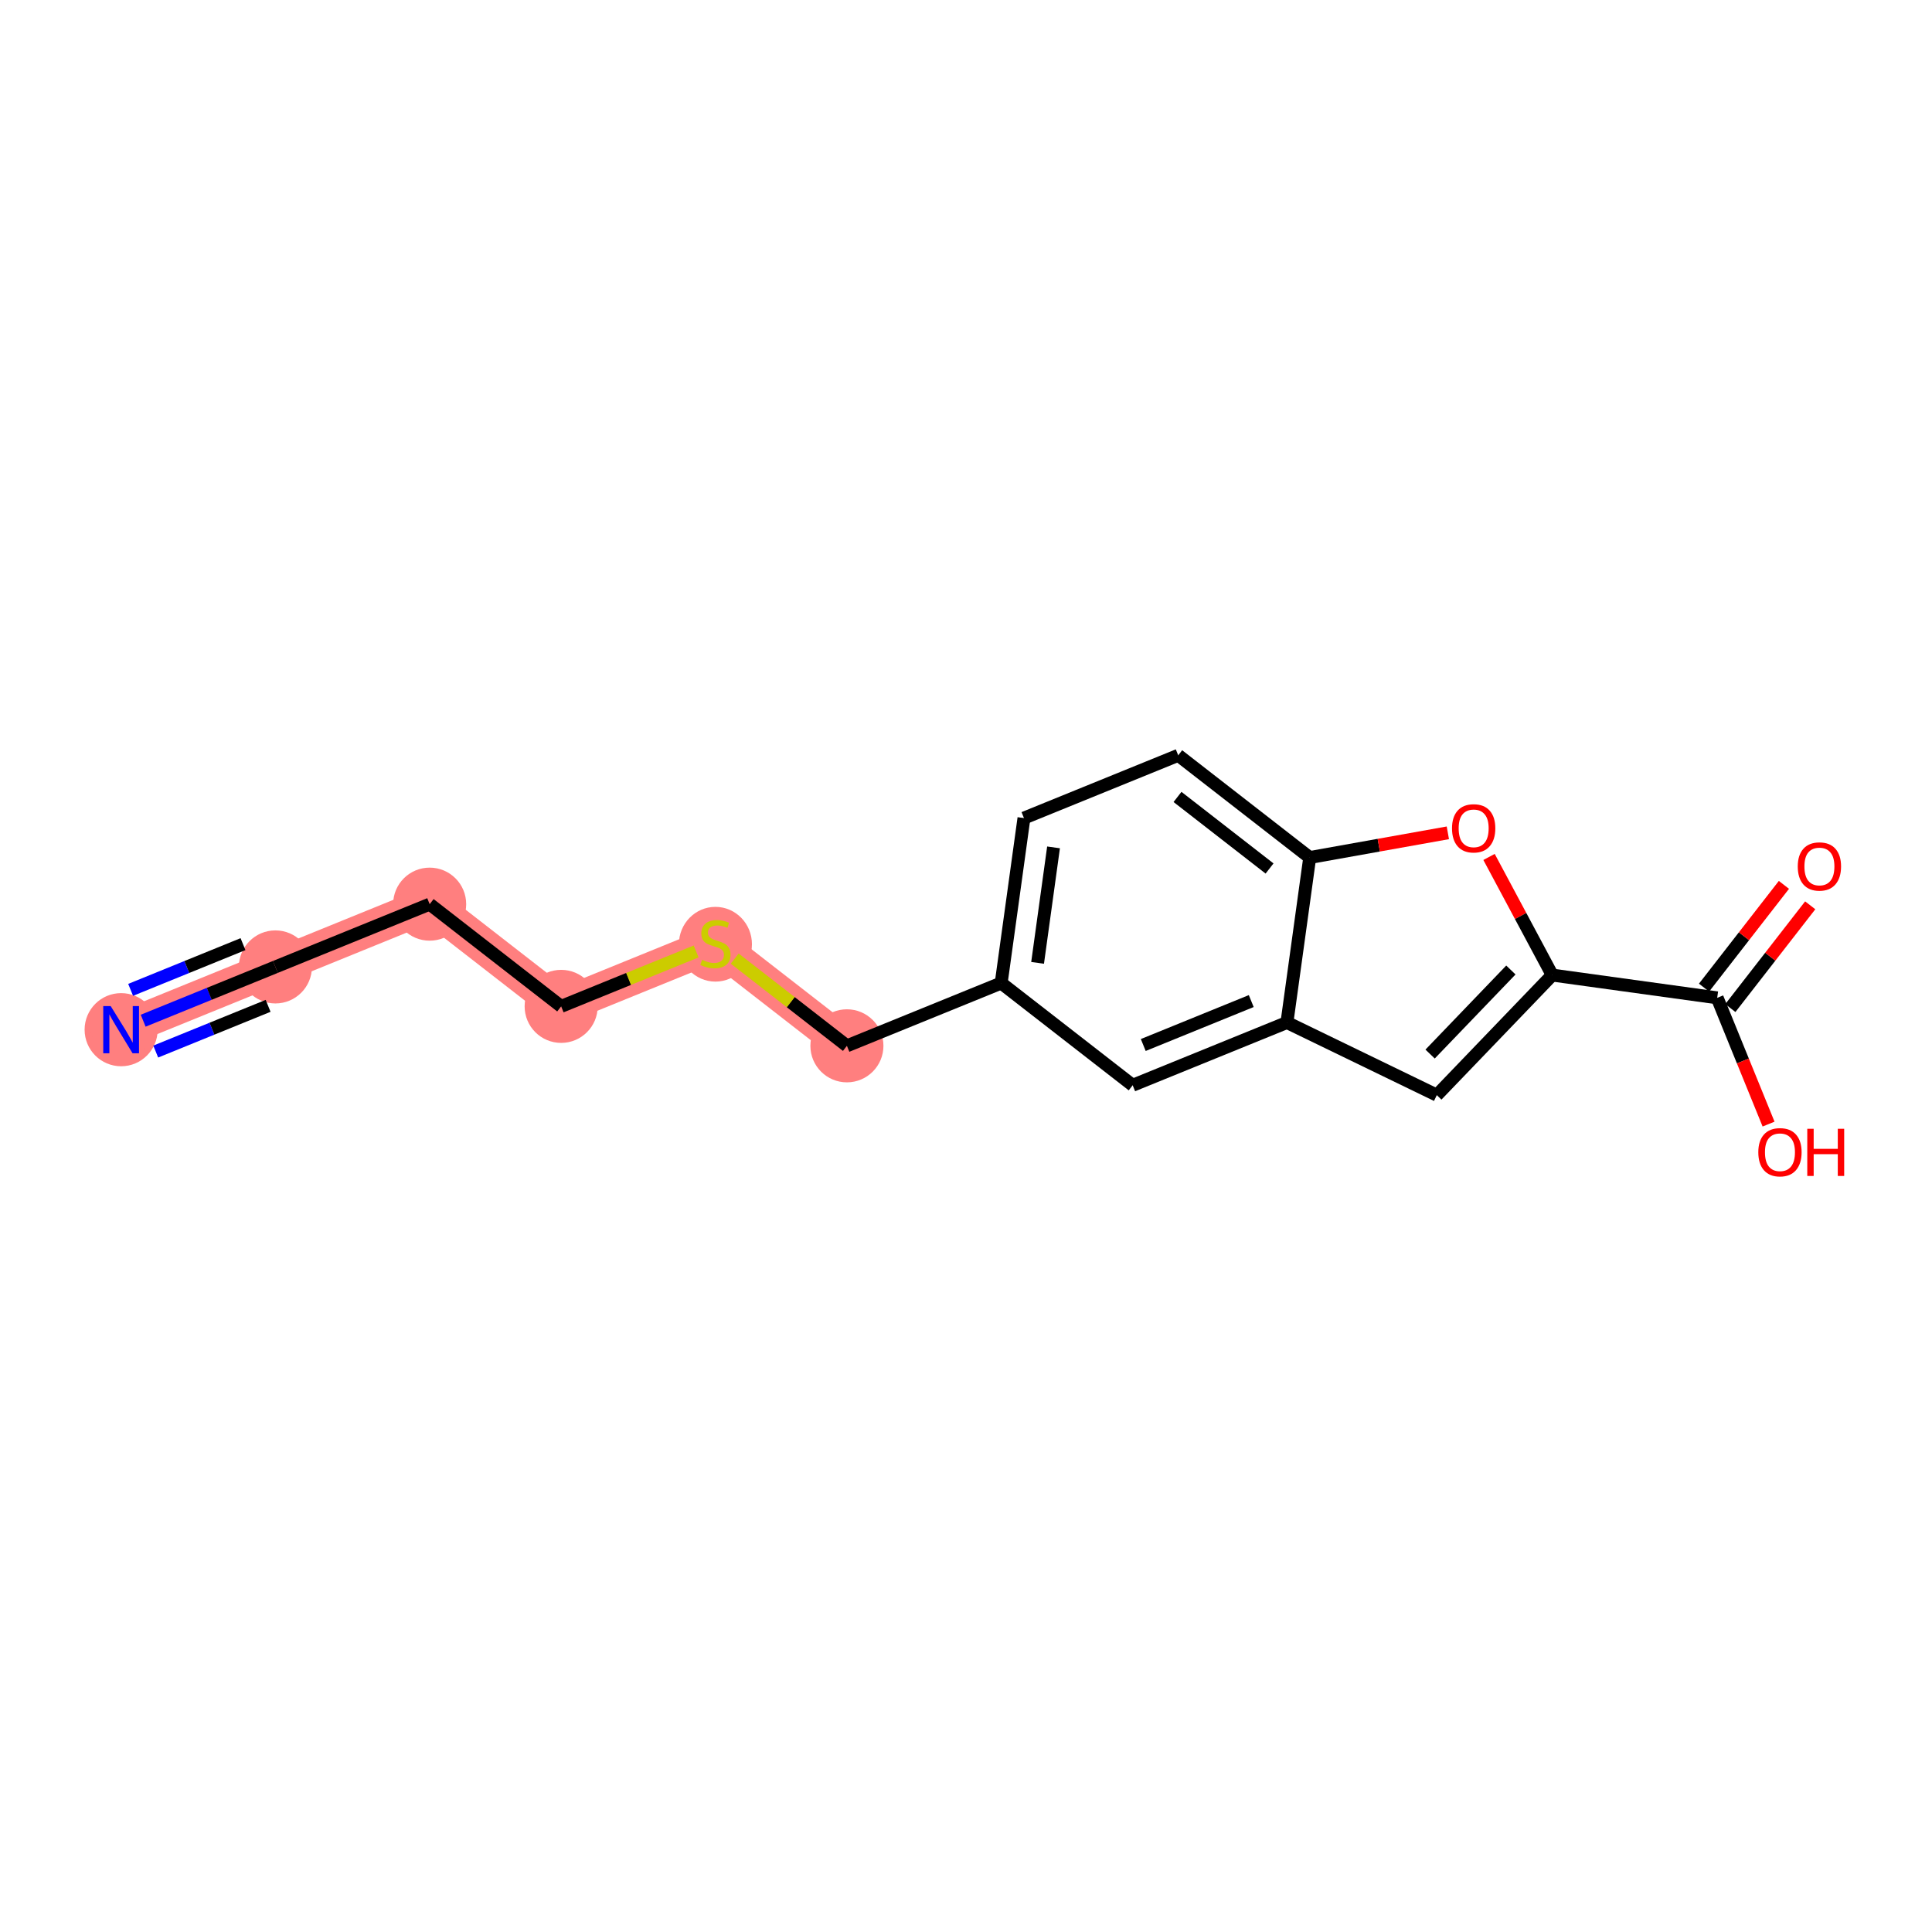 <?xml version='1.0' encoding='iso-8859-1'?>
<svg version='1.1' baseProfile='full'
              xmlns='http://www.w3.org/2000/svg'
                      xmlns:rdkit='http://www.rdkit.org/xml'
                      xmlns:xlink='http://www.w3.org/1999/xlink'
                  xml:space='preserve'
width='300px' height='300px' viewBox='0 0 300 300'>
<!-- END OF HEADER -->
<rect style='opacity:1.0;fill:#FFFFFF;stroke:none' width='300' height='300' x='0' y='0'> </rect>
<rect style='opacity:1.0;fill:#FFFFFF;stroke:none' width='300' height='300' x='0' y='0'> </rect>
<path d='M 18.809,159.89 L 42.763,150.143' style='fill:none;fill-rule:evenodd;stroke:#FF7F7F;stroke-width:5.5px;stroke-linecap:butt;stroke-linejoin:miter;stroke-opacity:1' />
<path d='M 42.763,150.143 L 66.718,140.397' style='fill:none;fill-rule:evenodd;stroke:#FF7F7F;stroke-width:5.5px;stroke-linecap:butt;stroke-linejoin:miter;stroke-opacity:1' />
<path d='M 66.718,140.397 L 87.136,156.269' style='fill:none;fill-rule:evenodd;stroke:#FF7F7F;stroke-width:5.5px;stroke-linecap:butt;stroke-linejoin:miter;stroke-opacity:1' />
<path d='M 87.136,156.269 L 111.09,146.523' style='fill:none;fill-rule:evenodd;stroke:#FF7F7F;stroke-width:5.5px;stroke-linecap:butt;stroke-linejoin:miter;stroke-opacity:1' />
<path d='M 111.09,146.523 L 131.508,162.395' style='fill:none;fill-rule:evenodd;stroke:#FF7F7F;stroke-width:5.5px;stroke-linecap:butt;stroke-linejoin:miter;stroke-opacity:1' />
<ellipse cx='18.809' cy='159.89' rx='5.172' ry='5.179'  style='fill:#FF7F7F;fill-rule:evenodd;stroke:#FF7F7F;stroke-width:1.0px;stroke-linecap:butt;stroke-linejoin:miter;stroke-opacity:1' />
<ellipse cx='42.763' cy='150.143' rx='5.172' ry='5.172'  style='fill:#FF7F7F;fill-rule:evenodd;stroke:#FF7F7F;stroke-width:1.0px;stroke-linecap:butt;stroke-linejoin:miter;stroke-opacity:1' />
<ellipse cx='66.718' cy='140.397' rx='5.172' ry='5.172'  style='fill:#FF7F7F;fill-rule:evenodd;stroke:#FF7F7F;stroke-width:1.0px;stroke-linecap:butt;stroke-linejoin:miter;stroke-opacity:1' />
<ellipse cx='87.136' cy='156.269' rx='5.172' ry='5.172'  style='fill:#FF7F7F;fill-rule:evenodd;stroke:#FF7F7F;stroke-width:1.0px;stroke-linecap:butt;stroke-linejoin:miter;stroke-opacity:1' />
<ellipse cx='111.09' cy='146.621' rx='5.172' ry='5.303'  style='fill:#FF7F7F;fill-rule:evenodd;stroke:#FF7F7F;stroke-width:1.0px;stroke-linecap:butt;stroke-linejoin:miter;stroke-opacity:1' />
<ellipse cx='131.508' cy='162.395' rx='5.172' ry='5.172'  style='fill:#FF7F7F;fill-rule:evenodd;stroke:#FF7F7F;stroke-width:1.0px;stroke-linecap:butt;stroke-linejoin:miter;stroke-opacity:1' />
<path class='bond-0 atom-0 atom-1' d='M 22.233,158.496 L 32.498,154.32' style='fill:none;fill-rule:evenodd;stroke:#0000FF;stroke-width:2.0px;stroke-linecap:butt;stroke-linejoin:miter;stroke-opacity:1' />
<path class='bond-0 atom-0 atom-1' d='M 32.498,154.32 L 42.763,150.143' style='fill:none;fill-rule:evenodd;stroke:#000000;stroke-width:2.0px;stroke-linecap:butt;stroke-linejoin:miter;stroke-opacity:1' />
<path class='bond-0 atom-0 atom-1' d='M 24.182,163.287 L 32.907,159.737' style='fill:none;fill-rule:evenodd;stroke:#0000FF;stroke-width:2.0px;stroke-linecap:butt;stroke-linejoin:miter;stroke-opacity:1' />
<path class='bond-0 atom-0 atom-1' d='M 32.907,159.737 L 41.633,156.187' style='fill:none;fill-rule:evenodd;stroke:#000000;stroke-width:2.0px;stroke-linecap:butt;stroke-linejoin:miter;stroke-opacity:1' />
<path class='bond-0 atom-0 atom-1' d='M 20.284,153.705 L 29.009,150.155' style='fill:none;fill-rule:evenodd;stroke:#0000FF;stroke-width:2.0px;stroke-linecap:butt;stroke-linejoin:miter;stroke-opacity:1' />
<path class='bond-0 atom-0 atom-1' d='M 29.009,150.155 L 37.734,146.605' style='fill:none;fill-rule:evenodd;stroke:#000000;stroke-width:2.0px;stroke-linecap:butt;stroke-linejoin:miter;stroke-opacity:1' />
<path class='bond-1 atom-1 atom-2' d='M 42.763,150.143 L 66.718,140.397' style='fill:none;fill-rule:evenodd;stroke:#000000;stroke-width:2.0px;stroke-linecap:butt;stroke-linejoin:miter;stroke-opacity:1' />
<path class='bond-2 atom-2 atom-3' d='M 66.718,140.397 L 87.136,156.269' style='fill:none;fill-rule:evenodd;stroke:#000000;stroke-width:2.0px;stroke-linecap:butt;stroke-linejoin:miter;stroke-opacity:1' />
<path class='bond-3 atom-3 atom-4' d='M 87.136,156.269 L 97.616,152.005' style='fill:none;fill-rule:evenodd;stroke:#000000;stroke-width:2.0px;stroke-linecap:butt;stroke-linejoin:miter;stroke-opacity:1' />
<path class='bond-3 atom-3 atom-4' d='M 97.616,152.005 L 108.096,147.741' style='fill:none;fill-rule:evenodd;stroke:#CCCC00;stroke-width:2.0px;stroke-linecap:butt;stroke-linejoin:miter;stroke-opacity:1' />
<path class='bond-4 atom-4 atom-5' d='M 114.085,148.851 L 122.797,155.623' style='fill:none;fill-rule:evenodd;stroke:#CCCC00;stroke-width:2.0px;stroke-linecap:butt;stroke-linejoin:miter;stroke-opacity:1' />
<path class='bond-4 atom-4 atom-5' d='M 122.797,155.623 L 131.508,162.395' style='fill:none;fill-rule:evenodd;stroke:#000000;stroke-width:2.0px;stroke-linecap:butt;stroke-linejoin:miter;stroke-opacity:1' />
<path class='bond-5 atom-5 atom-6' d='M 131.508,162.395 L 155.463,152.649' style='fill:none;fill-rule:evenodd;stroke:#000000;stroke-width:2.0px;stroke-linecap:butt;stroke-linejoin:miter;stroke-opacity:1' />
<path class='bond-6 atom-6 atom-7' d='M 155.463,152.649 L 159,127.03' style='fill:none;fill-rule:evenodd;stroke:#000000;stroke-width:2.0px;stroke-linecap:butt;stroke-linejoin:miter;stroke-opacity:1' />
<path class='bond-6 atom-6 atom-7' d='M 161.117,149.513 L 163.593,131.58' style='fill:none;fill-rule:evenodd;stroke:#000000;stroke-width:2.0px;stroke-linecap:butt;stroke-linejoin:miter;stroke-opacity:1' />
<path class='bond-17 atom-17 atom-6' d='M 175.881,168.521 L 155.463,152.649' style='fill:none;fill-rule:evenodd;stroke:#000000;stroke-width:2.0px;stroke-linecap:butt;stroke-linejoin:miter;stroke-opacity:1' />
<path class='bond-7 atom-7 atom-8' d='M 159,127.03 L 182.954,117.284' style='fill:none;fill-rule:evenodd;stroke:#000000;stroke-width:2.0px;stroke-linecap:butt;stroke-linejoin:miter;stroke-opacity:1' />
<path class='bond-8 atom-8 atom-9' d='M 182.954,117.284 L 203.372,133.156' style='fill:none;fill-rule:evenodd;stroke:#000000;stroke-width:2.0px;stroke-linecap:butt;stroke-linejoin:miter;stroke-opacity:1' />
<path class='bond-8 atom-8 atom-9' d='M 182.843,123.748 L 197.135,134.859' style='fill:none;fill-rule:evenodd;stroke:#000000;stroke-width:2.0px;stroke-linecap:butt;stroke-linejoin:miter;stroke-opacity:1' />
<path class='bond-9 atom-9 atom-10' d='M 203.372,133.156 L 214.097,131.238' style='fill:none;fill-rule:evenodd;stroke:#000000;stroke-width:2.0px;stroke-linecap:butt;stroke-linejoin:miter;stroke-opacity:1' />
<path class='bond-9 atom-9 atom-10' d='M 214.097,131.238 L 224.821,129.32' style='fill:none;fill-rule:evenodd;stroke:#FF0000;stroke-width:2.0px;stroke-linecap:butt;stroke-linejoin:miter;stroke-opacity:1' />
<path class='bond-18 atom-16 atom-9' d='M 199.835,158.774 L 203.372,133.156' style='fill:none;fill-rule:evenodd;stroke:#000000;stroke-width:2.0px;stroke-linecap:butt;stroke-linejoin:miter;stroke-opacity:1' />
<path class='bond-10 atom-10 atom-11' d='M 231.217,133.067 L 236.122,142.237' style='fill:none;fill-rule:evenodd;stroke:#FF0000;stroke-width:2.0px;stroke-linecap:butt;stroke-linejoin:miter;stroke-opacity:1' />
<path class='bond-10 atom-10 atom-11' d='M 236.122,142.237 L 241.027,151.408' style='fill:none;fill-rule:evenodd;stroke:#000000;stroke-width:2.0px;stroke-linecap:butt;stroke-linejoin:miter;stroke-opacity:1' />
<path class='bond-11 atom-11 atom-12' d='M 241.027,151.408 L 266.645,154.944' style='fill:none;fill-rule:evenodd;stroke:#000000;stroke-width:2.0px;stroke-linecap:butt;stroke-linejoin:miter;stroke-opacity:1' />
<path class='bond-14 atom-11 atom-15' d='M 241.027,151.408 L 223.107,170.055' style='fill:none;fill-rule:evenodd;stroke:#000000;stroke-width:2.0px;stroke-linecap:butt;stroke-linejoin:miter;stroke-opacity:1' />
<path class='bond-14 atom-11 atom-15' d='M 234.609,150.621 L 222.066,163.674' style='fill:none;fill-rule:evenodd;stroke:#000000;stroke-width:2.0px;stroke-linecap:butt;stroke-linejoin:miter;stroke-opacity:1' />
<path class='bond-12 atom-12 atom-13' d='M 268.687,156.532 L 274.888,148.555' style='fill:none;fill-rule:evenodd;stroke:#000000;stroke-width:2.0px;stroke-linecap:butt;stroke-linejoin:miter;stroke-opacity:1' />
<path class='bond-12 atom-12 atom-13' d='M 274.888,148.555 L 281.089,140.577' style='fill:none;fill-rule:evenodd;stroke:#FF0000;stroke-width:2.0px;stroke-linecap:butt;stroke-linejoin:miter;stroke-opacity:1' />
<path class='bond-12 atom-12 atom-13' d='M 264.603,153.357 L 270.804,145.38' style='fill:none;fill-rule:evenodd;stroke:#000000;stroke-width:2.0px;stroke-linecap:butt;stroke-linejoin:miter;stroke-opacity:1' />
<path class='bond-12 atom-12 atom-13' d='M 270.804,145.38 L 277.006,137.403' style='fill:none;fill-rule:evenodd;stroke:#FF0000;stroke-width:2.0px;stroke-linecap:butt;stroke-linejoin:miter;stroke-opacity:1' />
<path class='bond-13 atom-12 atom-14' d='M 266.645,154.944 L 270.633,164.747' style='fill:none;fill-rule:evenodd;stroke:#000000;stroke-width:2.0px;stroke-linecap:butt;stroke-linejoin:miter;stroke-opacity:1' />
<path class='bond-13 atom-12 atom-14' d='M 270.633,164.747 L 274.622,174.549' style='fill:none;fill-rule:evenodd;stroke:#FF0000;stroke-width:2.0px;stroke-linecap:butt;stroke-linejoin:miter;stroke-opacity:1' />
<path class='bond-15 atom-15 atom-16' d='M 223.107,170.055 L 199.835,158.774' style='fill:none;fill-rule:evenodd;stroke:#000000;stroke-width:2.0px;stroke-linecap:butt;stroke-linejoin:miter;stroke-opacity:1' />
<path class='bond-16 atom-16 atom-17' d='M 199.835,158.774 L 175.881,168.521' style='fill:none;fill-rule:evenodd;stroke:#000000;stroke-width:2.0px;stroke-linecap:butt;stroke-linejoin:miter;stroke-opacity:1' />
<path class='bond-16 atom-16 atom-17' d='M 194.293,155.445 L 177.525,162.268' style='fill:none;fill-rule:evenodd;stroke:#000000;stroke-width:2.0px;stroke-linecap:butt;stroke-linejoin:miter;stroke-opacity:1' />
<path  class='atom-0' d='M 17.19 156.228
L 19.59 160.107
Q 19.828 160.49, 20.21 161.183
Q 20.593 161.876, 20.614 161.917
L 20.614 156.228
L 21.586 156.228
L 21.586 163.551
L 20.583 163.551
L 18.007 159.31
Q 17.707 158.814, 17.386 158.245
Q 17.076 157.676, 16.983 157.5
L 16.983 163.551
L 16.031 163.551
L 16.031 156.228
L 17.19 156.228
' fill='#0000FF'/>
<path  class='atom-4' d='M 109.022 149.036
Q 109.104 149.067, 109.446 149.212
Q 109.787 149.357, 110.159 149.45
Q 110.542 149.533, 110.915 149.533
Q 111.608 149.533, 112.011 149.202
Q 112.415 148.861, 112.415 148.271
Q 112.415 147.868, 112.208 147.619
Q 112.011 147.371, 111.701 147.236
Q 111.39 147.102, 110.873 146.947
Q 110.222 146.75, 109.828 146.564
Q 109.446 146.378, 109.166 145.985
Q 108.897 145.592, 108.897 144.93
Q 108.897 144.009, 109.518 143.44
Q 110.149 142.871, 111.39 142.871
Q 112.239 142.871, 113.201 143.275
L 112.963 144.071
Q 112.084 143.709, 111.421 143.709
Q 110.708 143.709, 110.315 144.009
Q 109.922 144.299, 109.932 144.806
Q 109.932 145.199, 110.128 145.437
Q 110.335 145.674, 110.625 145.809
Q 110.925 145.943, 111.421 146.099
Q 112.084 146.305, 112.477 146.512
Q 112.87 146.719, 113.149 147.143
Q 113.439 147.557, 113.439 148.271
Q 113.439 149.285, 112.756 149.833
Q 112.084 150.371, 110.956 150.371
Q 110.304 150.371, 109.808 150.226
Q 109.322 150.092, 108.742 149.854
L 109.022 149.036
' fill='#CCCC00'/>
<path  class='atom-10' d='M 225.468 128.624
Q 225.468 126.865, 226.337 125.882
Q 227.206 124.9, 228.83 124.9
Q 230.454 124.9, 231.323 125.882
Q 232.192 126.865, 232.192 128.624
Q 232.192 130.403, 231.312 131.417
Q 230.433 132.42, 228.83 132.42
Q 227.216 132.42, 226.337 131.417
Q 225.468 130.413, 225.468 128.624
M 228.83 131.593
Q 229.947 131.593, 230.547 130.848
Q 231.157 130.093, 231.157 128.624
Q 231.157 127.186, 230.547 126.462
Q 229.947 125.727, 228.83 125.727
Q 227.713 125.727, 227.102 126.451
Q 226.502 127.175, 226.502 128.624
Q 226.502 130.103, 227.102 130.848
Q 227.713 131.593, 228.83 131.593
' fill='#FF0000'/>
<path  class='atom-13' d='M 279.155 134.547
Q 279.155 132.789, 280.024 131.806
Q 280.893 130.823, 282.517 130.823
Q 284.141 130.823, 285.01 131.806
Q 285.879 132.789, 285.879 134.547
Q 285.879 136.327, 285 137.34
Q 284.121 138.344, 282.517 138.344
Q 280.904 138.344, 280.024 137.34
Q 279.155 136.337, 279.155 134.547
M 282.517 137.516
Q 283.635 137.516, 284.235 136.771
Q 284.845 136.016, 284.845 134.547
Q 284.845 133.109, 284.235 132.385
Q 283.635 131.651, 282.517 131.651
Q 281.4 131.651, 280.79 132.375
Q 280.19 133.099, 280.19 134.547
Q 280.19 136.027, 280.79 136.771
Q 281.4 137.516, 282.517 137.516
' fill='#FF0000'/>
<path  class='atom-14' d='M 273.029 178.92
Q 273.029 177.161, 273.898 176.178
Q 274.767 175.196, 276.391 175.196
Q 278.016 175.196, 278.885 176.178
Q 279.753 177.161, 279.753 178.92
Q 279.753 180.699, 278.874 181.713
Q 277.995 182.716, 276.391 182.716
Q 274.778 182.716, 273.898 181.713
Q 273.029 180.709, 273.029 178.92
M 276.391 181.889
Q 277.509 181.889, 278.109 181.144
Q 278.719 180.389, 278.719 178.92
Q 278.719 177.482, 278.109 176.758
Q 277.509 176.023, 276.391 176.023
Q 275.274 176.023, 274.664 176.747
Q 274.064 177.472, 274.064 178.92
Q 274.064 180.399, 274.664 181.144
Q 275.274 181.889, 276.391 181.889
' fill='#FF0000'/>
<path  class='atom-14' d='M 280.633 175.278
L 281.626 175.278
L 281.626 178.392
L 285.371 178.392
L 285.371 175.278
L 286.364 175.278
L 286.364 182.602
L 285.371 182.602
L 285.371 179.22
L 281.626 179.22
L 281.626 182.602
L 280.633 182.602
L 280.633 175.278
' fill='#FF0000'/>
</svg>
